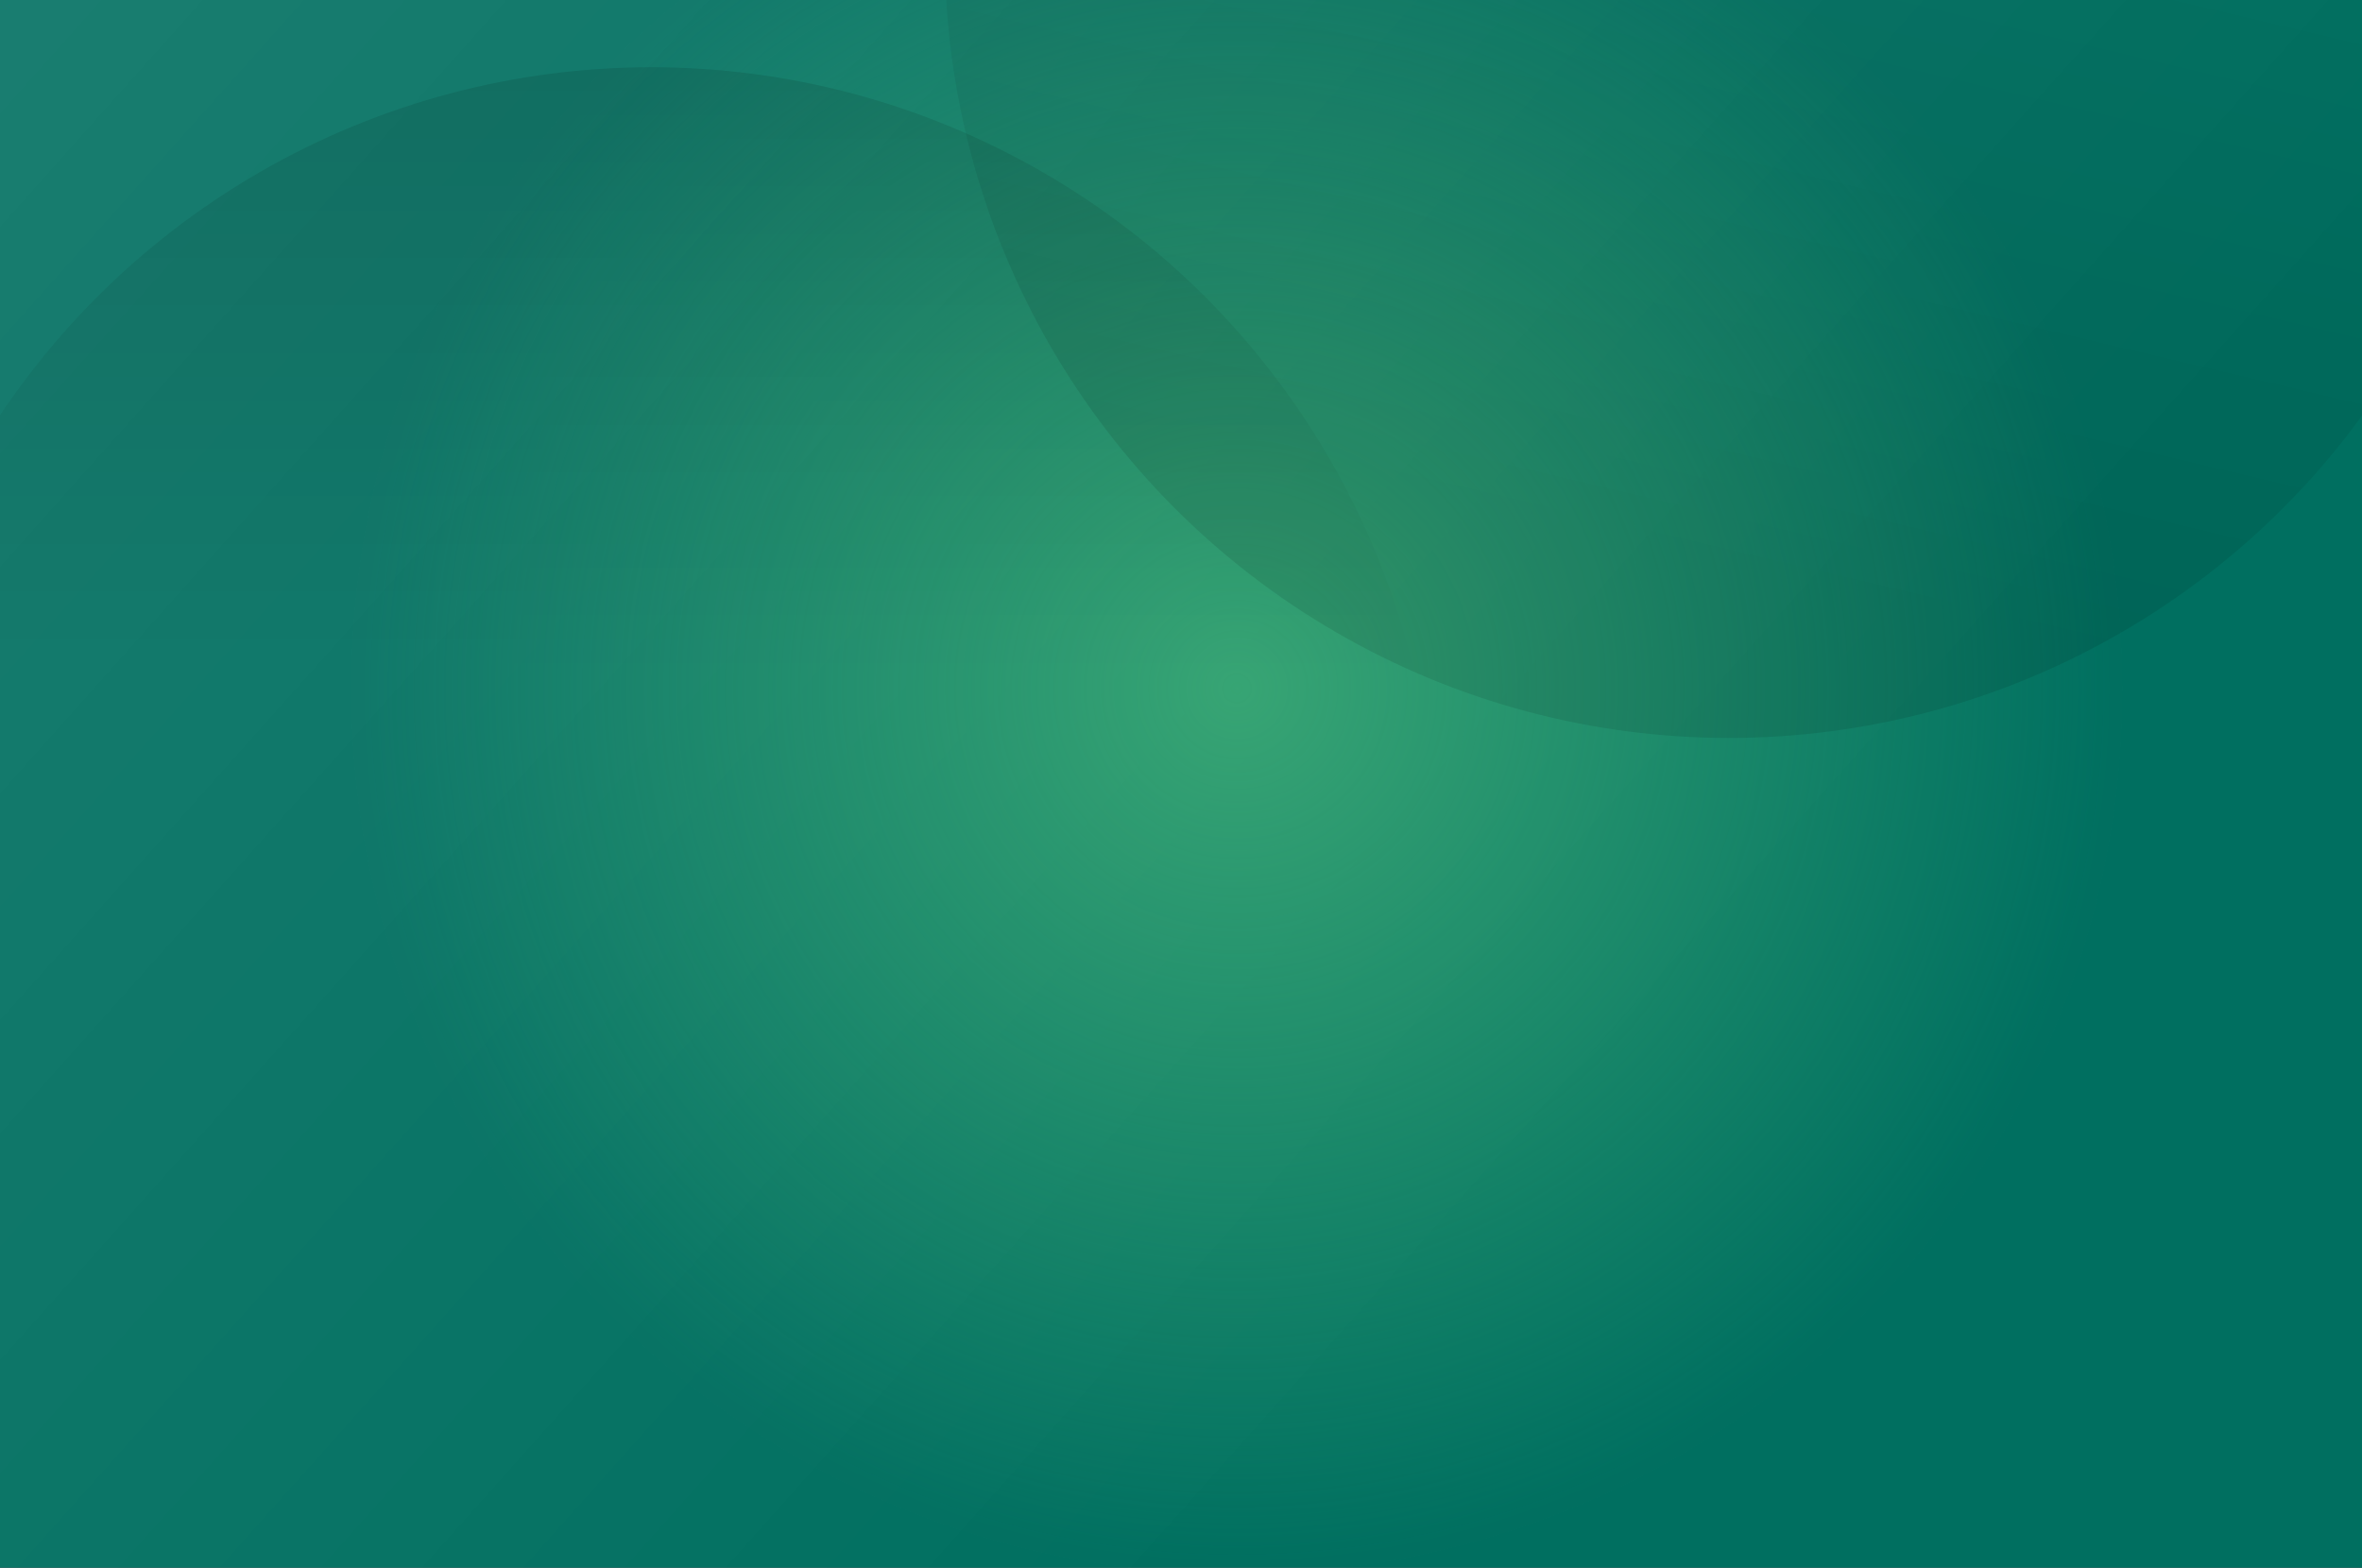 <svg width="1440" height="956" viewBox="0 0 1440 956" fill="none" xmlns="http://www.w3.org/2000/svg">
<rect x="0" y="0" width="1440" height="956" fill="#333333" stroke="none"/>
<g clip-path="url(#clip0_8466_48165)">
<rect width="1440" height="956" fill="#006F60"/>
<rect width="1440" height="956" fill="url(#paint0_linear_8466_48165)" fill-opacity="0.1"/>
<circle opacity="0.8" cx="754" cy="420" r="540" fill="url(#paint1_radial_8466_48165)"/>
<ellipse opacity="0.096" cx="1054" cy="-29" rx="478" ry="479" fill="url(#paint2_linear_8466_48165)"/>
<ellipse opacity="0.1" cx="397" cy="520" rx="478" ry="479" fill="url(#paint3_linear_8466_48165)"/>
</g>
<defs>
<linearGradient id="paint0_linear_8466_48165" x1="0" y1="0" x2="875.53" y2="781.831" gradientUnits="userSpaceOnUse">
<stop stop-color="white"/>
<stop offset="1" stop-color="white" stop-opacity="0"/>
</linearGradient>
<radialGradient id="paint1_radial_8466_48165" cx="0" cy="0" r="1" gradientUnits="userSpaceOnUse" gradientTransform="translate(754 420) rotate(-49.676) scale(530.369)">
<stop stop-color="#43B178"/>
<stop offset="1" stop-color="#43B178" stop-opacity="0.01"/>
</radialGradient>
<linearGradient id="paint2_linear_8466_48165" x1="1217.28" y1="393.025" x2="1325.29" y2="-64.768" gradientUnits="userSpaceOnUse">
<stop/>
<stop offset="1" stop-opacity="0.01"/>
</linearGradient>
<linearGradient id="paint3_linear_8466_48165" x1="214.025" y1="41" x2="214.025" y2="407.715" gradientUnits="userSpaceOnUse">
<stop/>
<stop offset="1" stop-opacity="0.01"/>
</linearGradient>
<clipPath id="clip0_8466_48165">
<rect width="1440" height="956" fill="white"/>
</clipPath>
</defs>
</svg>
